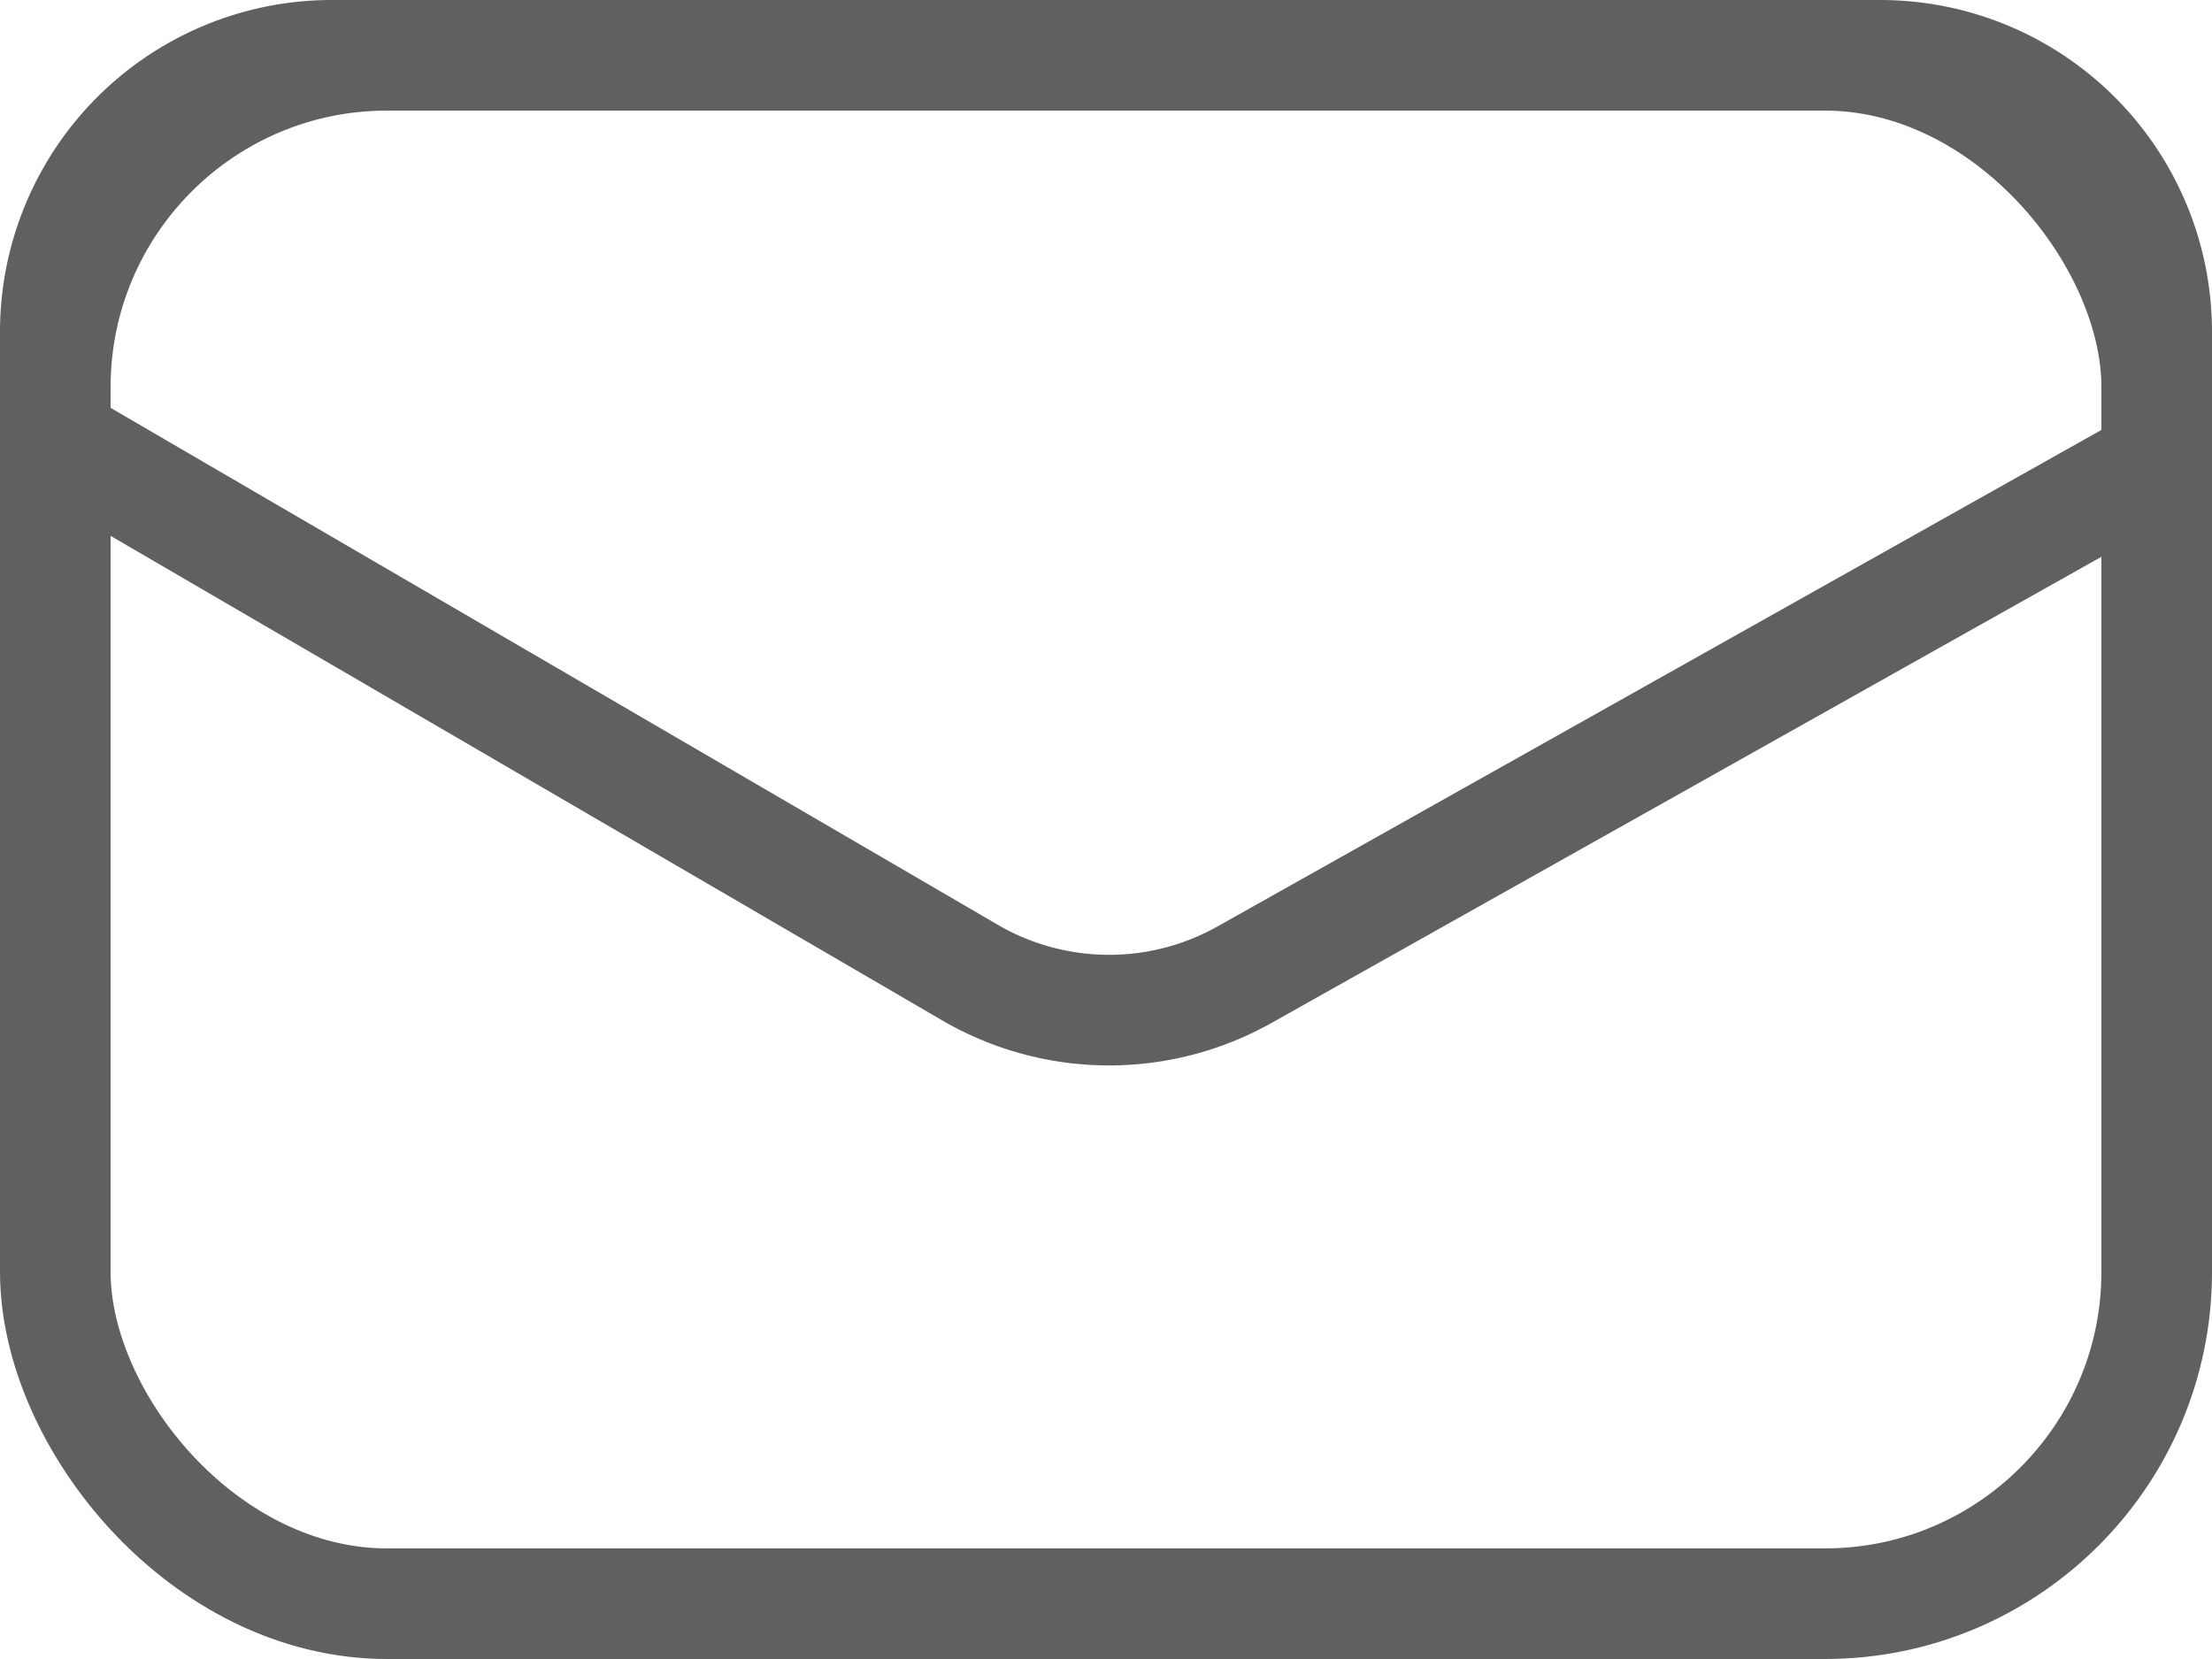 <svg width="20" height="15" xmlns="http://www.w3.org/2000/svg"><g stroke="#606060" fill="none" fill-rule="evenodd"><rect x=".5" y=".5" width="19" height="14" rx="3"/><path d="M.5 3.975l8.269 4.818a2.5 2.5 0 0 0 2.483.02L19.5 4.18V3A2.5 2.5 0 0 0 17 .5H3A2.5 2.5 0 0 0 .5 3v.975z"/></g></svg>